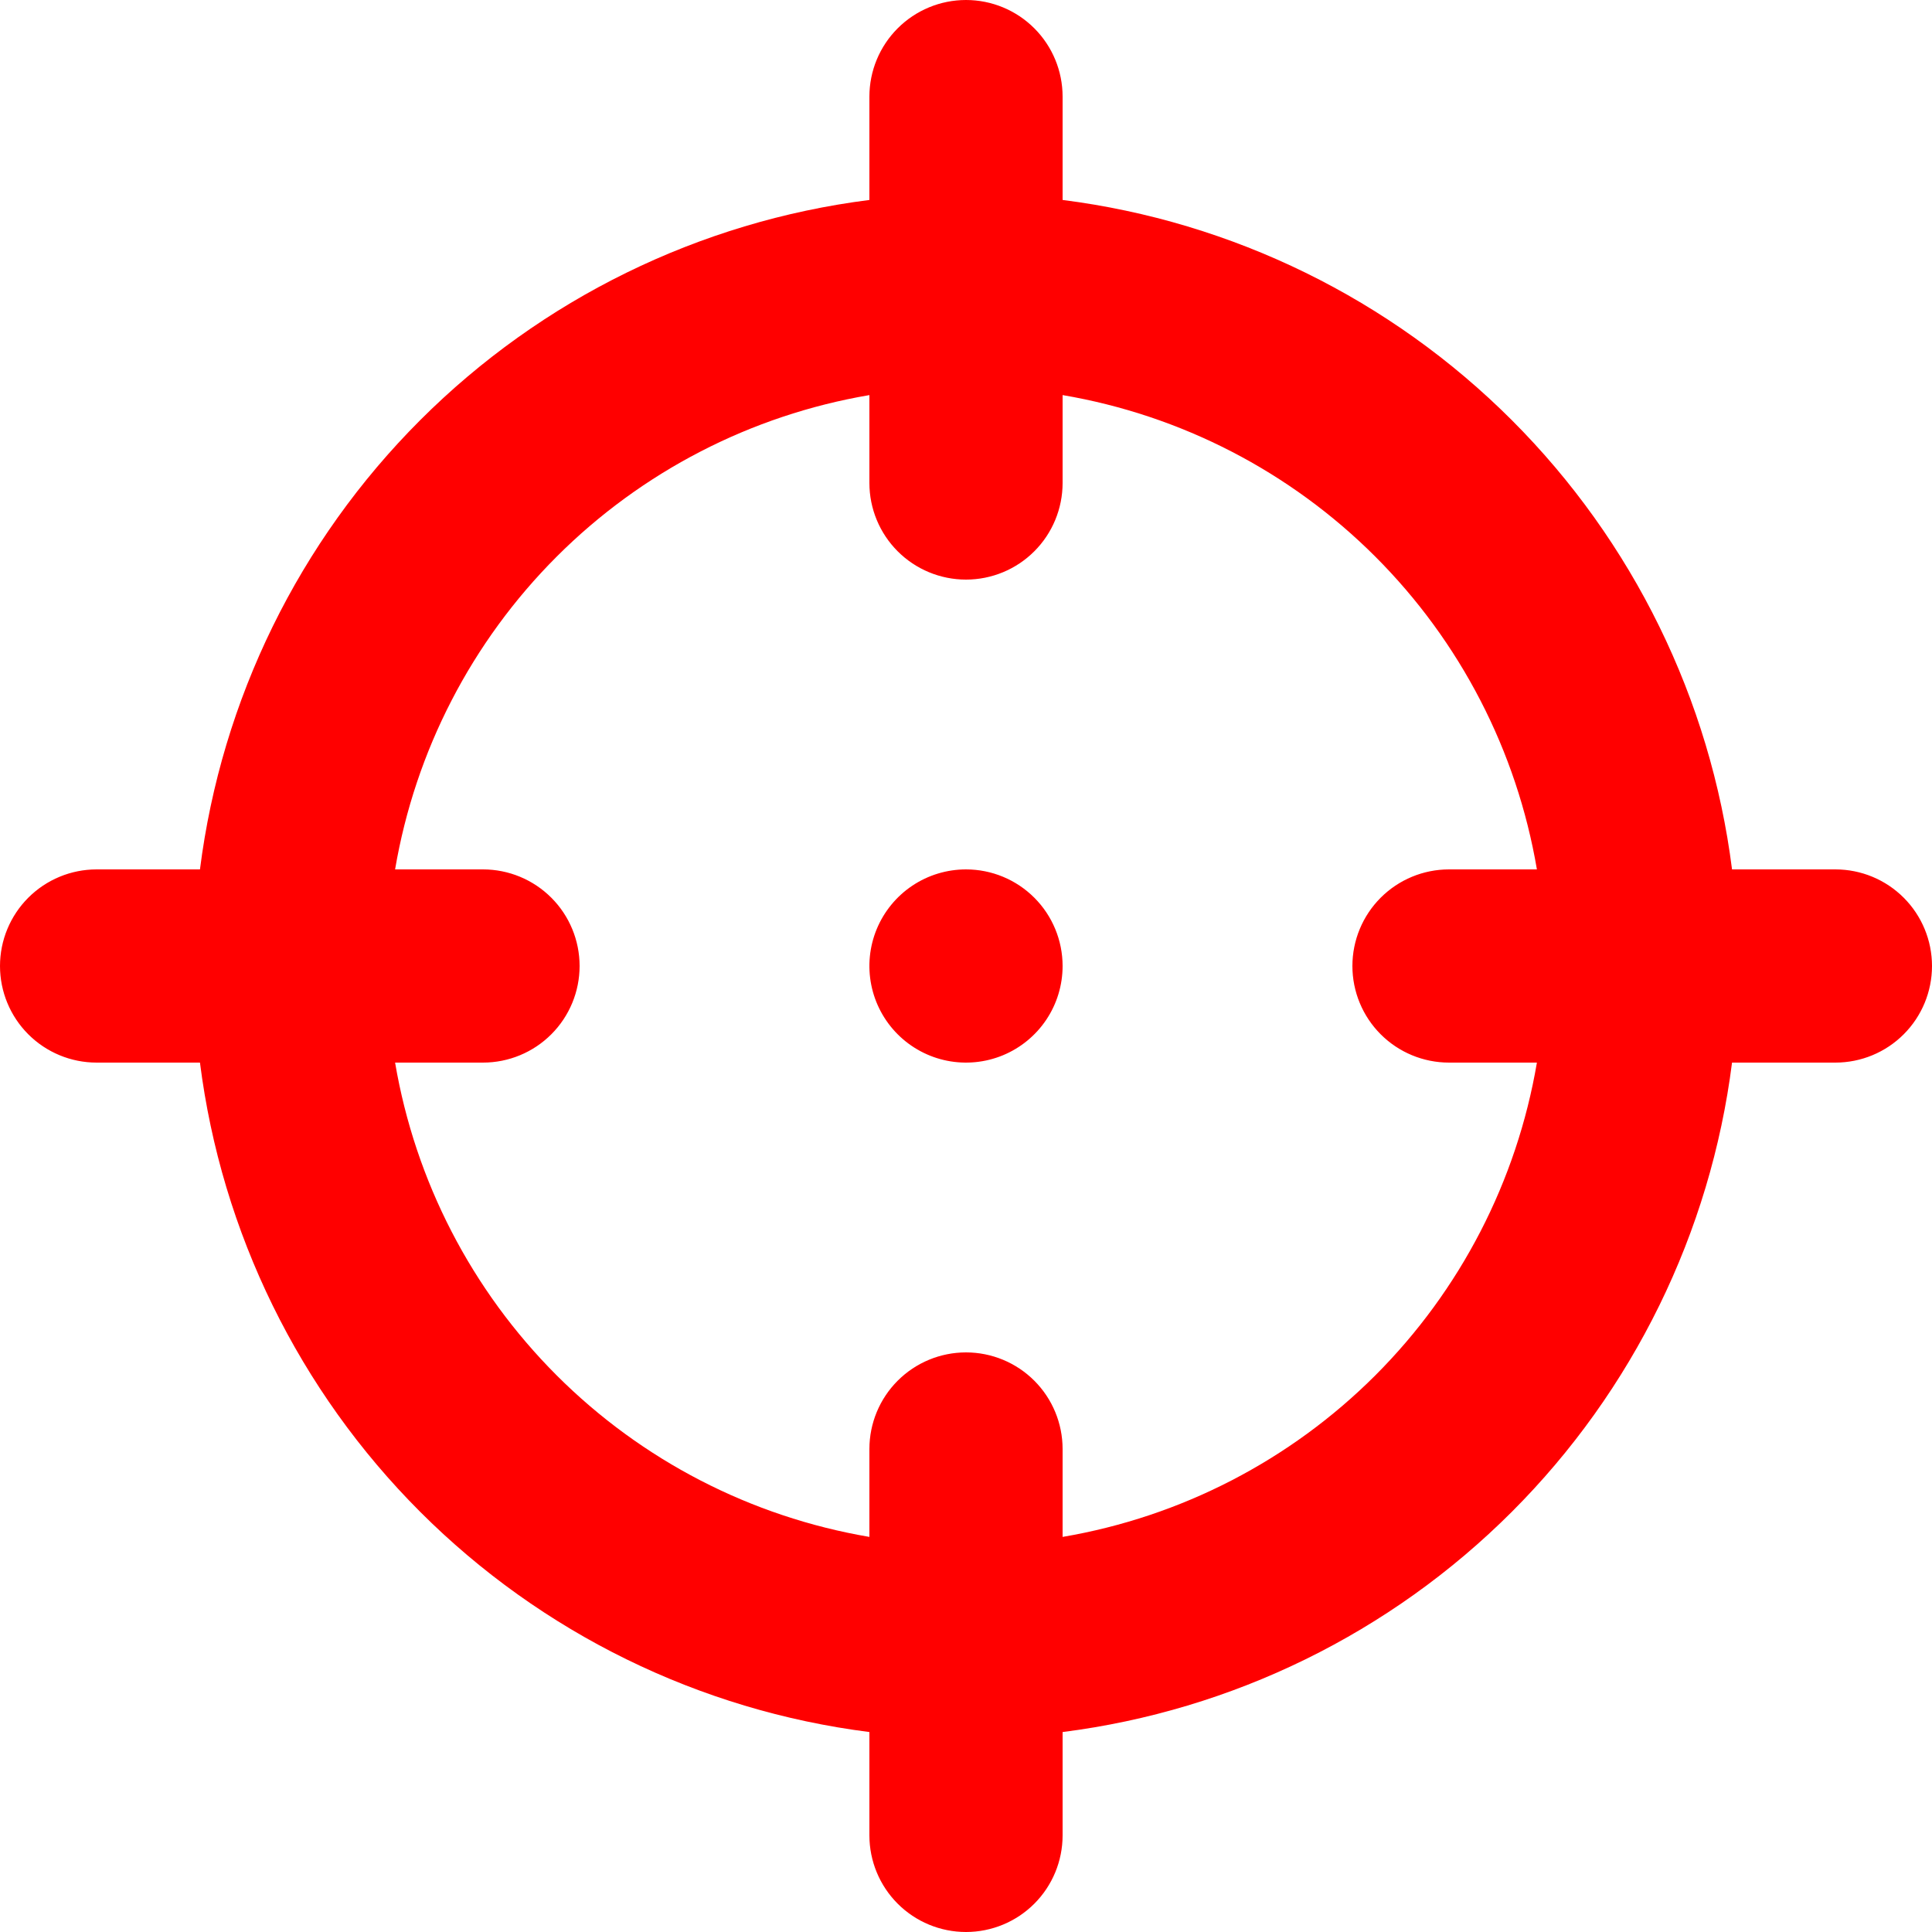 <svg width="96" height="96" viewBox="0 0 96 96" fill="none" xmlns="http://www.w3.org/2000/svg"><path d="M91.2 43.2H86.064C84.993 34.752 81.144 26.9 75.122 20.878C69.1 14.857 61.248 11.007 52.8 9.936V4.8C52.8 3.527 52.294 2.306 51.394 1.406C50.494 0.506 49.273 0 48 0C46.727 0 45.506 0.506 44.606 1.406C43.706 2.306 43.2 3.527 43.2 4.8V9.936C34.752 11.007 26.9 14.857 20.878 20.878C14.857 26.9 11.007 34.752 9.936 43.2H4.8C3.527 43.2 2.306 43.706 1.406 44.606C0.506 45.506 0 46.727 0 48C0 49.273 0.506 50.494 1.406 51.394C2.306 52.294 3.527 52.8 4.8 52.8H9.936C11.007 61.248 14.857 69.1 20.878 75.122C26.9 81.144 34.752 84.993 43.2 86.064V91.2C43.2 92.473 43.706 93.694 44.606 94.594C45.506 95.494 46.727 96 48 96C49.273 96 50.494 95.494 51.394 94.594C52.294 93.694 52.8 92.473 52.8 91.2V86.064C61.248 84.993 69.1 81.144 75.122 75.122C81.144 69.1 84.993 61.248 86.064 52.8H91.2C92.473 52.8 93.694 52.294 94.594 51.394C95.494 50.494 96 49.273 96 48C96 46.727 95.494 45.506 94.594 44.606C93.694 43.706 92.473 43.2 91.2 43.2ZM72 52.8H76.368C75.368 58.687 72.562 64.117 68.34 68.34C64.117 72.562 58.687 75.368 52.8 76.368V72C52.8 70.727 52.294 69.506 51.394 68.606C50.494 67.706 49.273 67.2 48 67.2C46.727 67.2 45.506 67.706 44.606 68.606C43.706 69.506 43.2 70.727 43.2 72V76.368C37.313 75.368 31.883 72.562 27.66 68.34C23.438 64.117 20.632 58.687 19.632 52.8H24C25.273 52.8 26.494 52.294 27.394 51.394C28.294 50.494 28.8 49.273 28.8 48C28.8 46.727 28.294 45.506 27.394 44.606C26.494 43.706 25.273 43.2 24 43.2H19.632C20.632 37.313 23.438 31.883 27.66 27.66C31.883 23.438 37.313 20.632 43.2 19.632V24C43.2 25.273 43.706 26.494 44.606 27.394C45.506 28.294 46.727 28.8 48 28.8C49.273 28.8 50.494 28.294 51.394 27.394C52.294 26.494 52.8 25.273 52.8 24V19.632C58.687 20.632 64.117 23.438 68.34 27.66C72.562 31.883 75.368 37.313 76.368 43.2H72C70.727 43.2 69.506 43.706 68.606 44.606C67.706 45.506 67.2 46.727 67.2 48C67.2 49.273 67.706 50.494 68.606 51.394C69.506 52.294 70.727 52.8 72 52.8ZM48 43.2C47.051 43.2 46.123 43.481 45.333 44.009C44.544 44.536 43.929 45.286 43.565 46.163C43.202 47.04 43.107 48.005 43.292 48.936C43.477 49.867 43.935 50.723 44.606 51.394C45.277 52.065 46.133 52.523 47.064 52.708C47.995 52.893 48.96 52.798 49.837 52.435C50.714 52.071 51.464 51.456 51.991 50.667C52.519 49.877 52.8 48.949 52.8 48C52.8 46.727 52.294 45.506 51.394 44.606C50.494 43.706 49.273 43.2 48 43.2Z" fill="#FF0000"/></svg>
